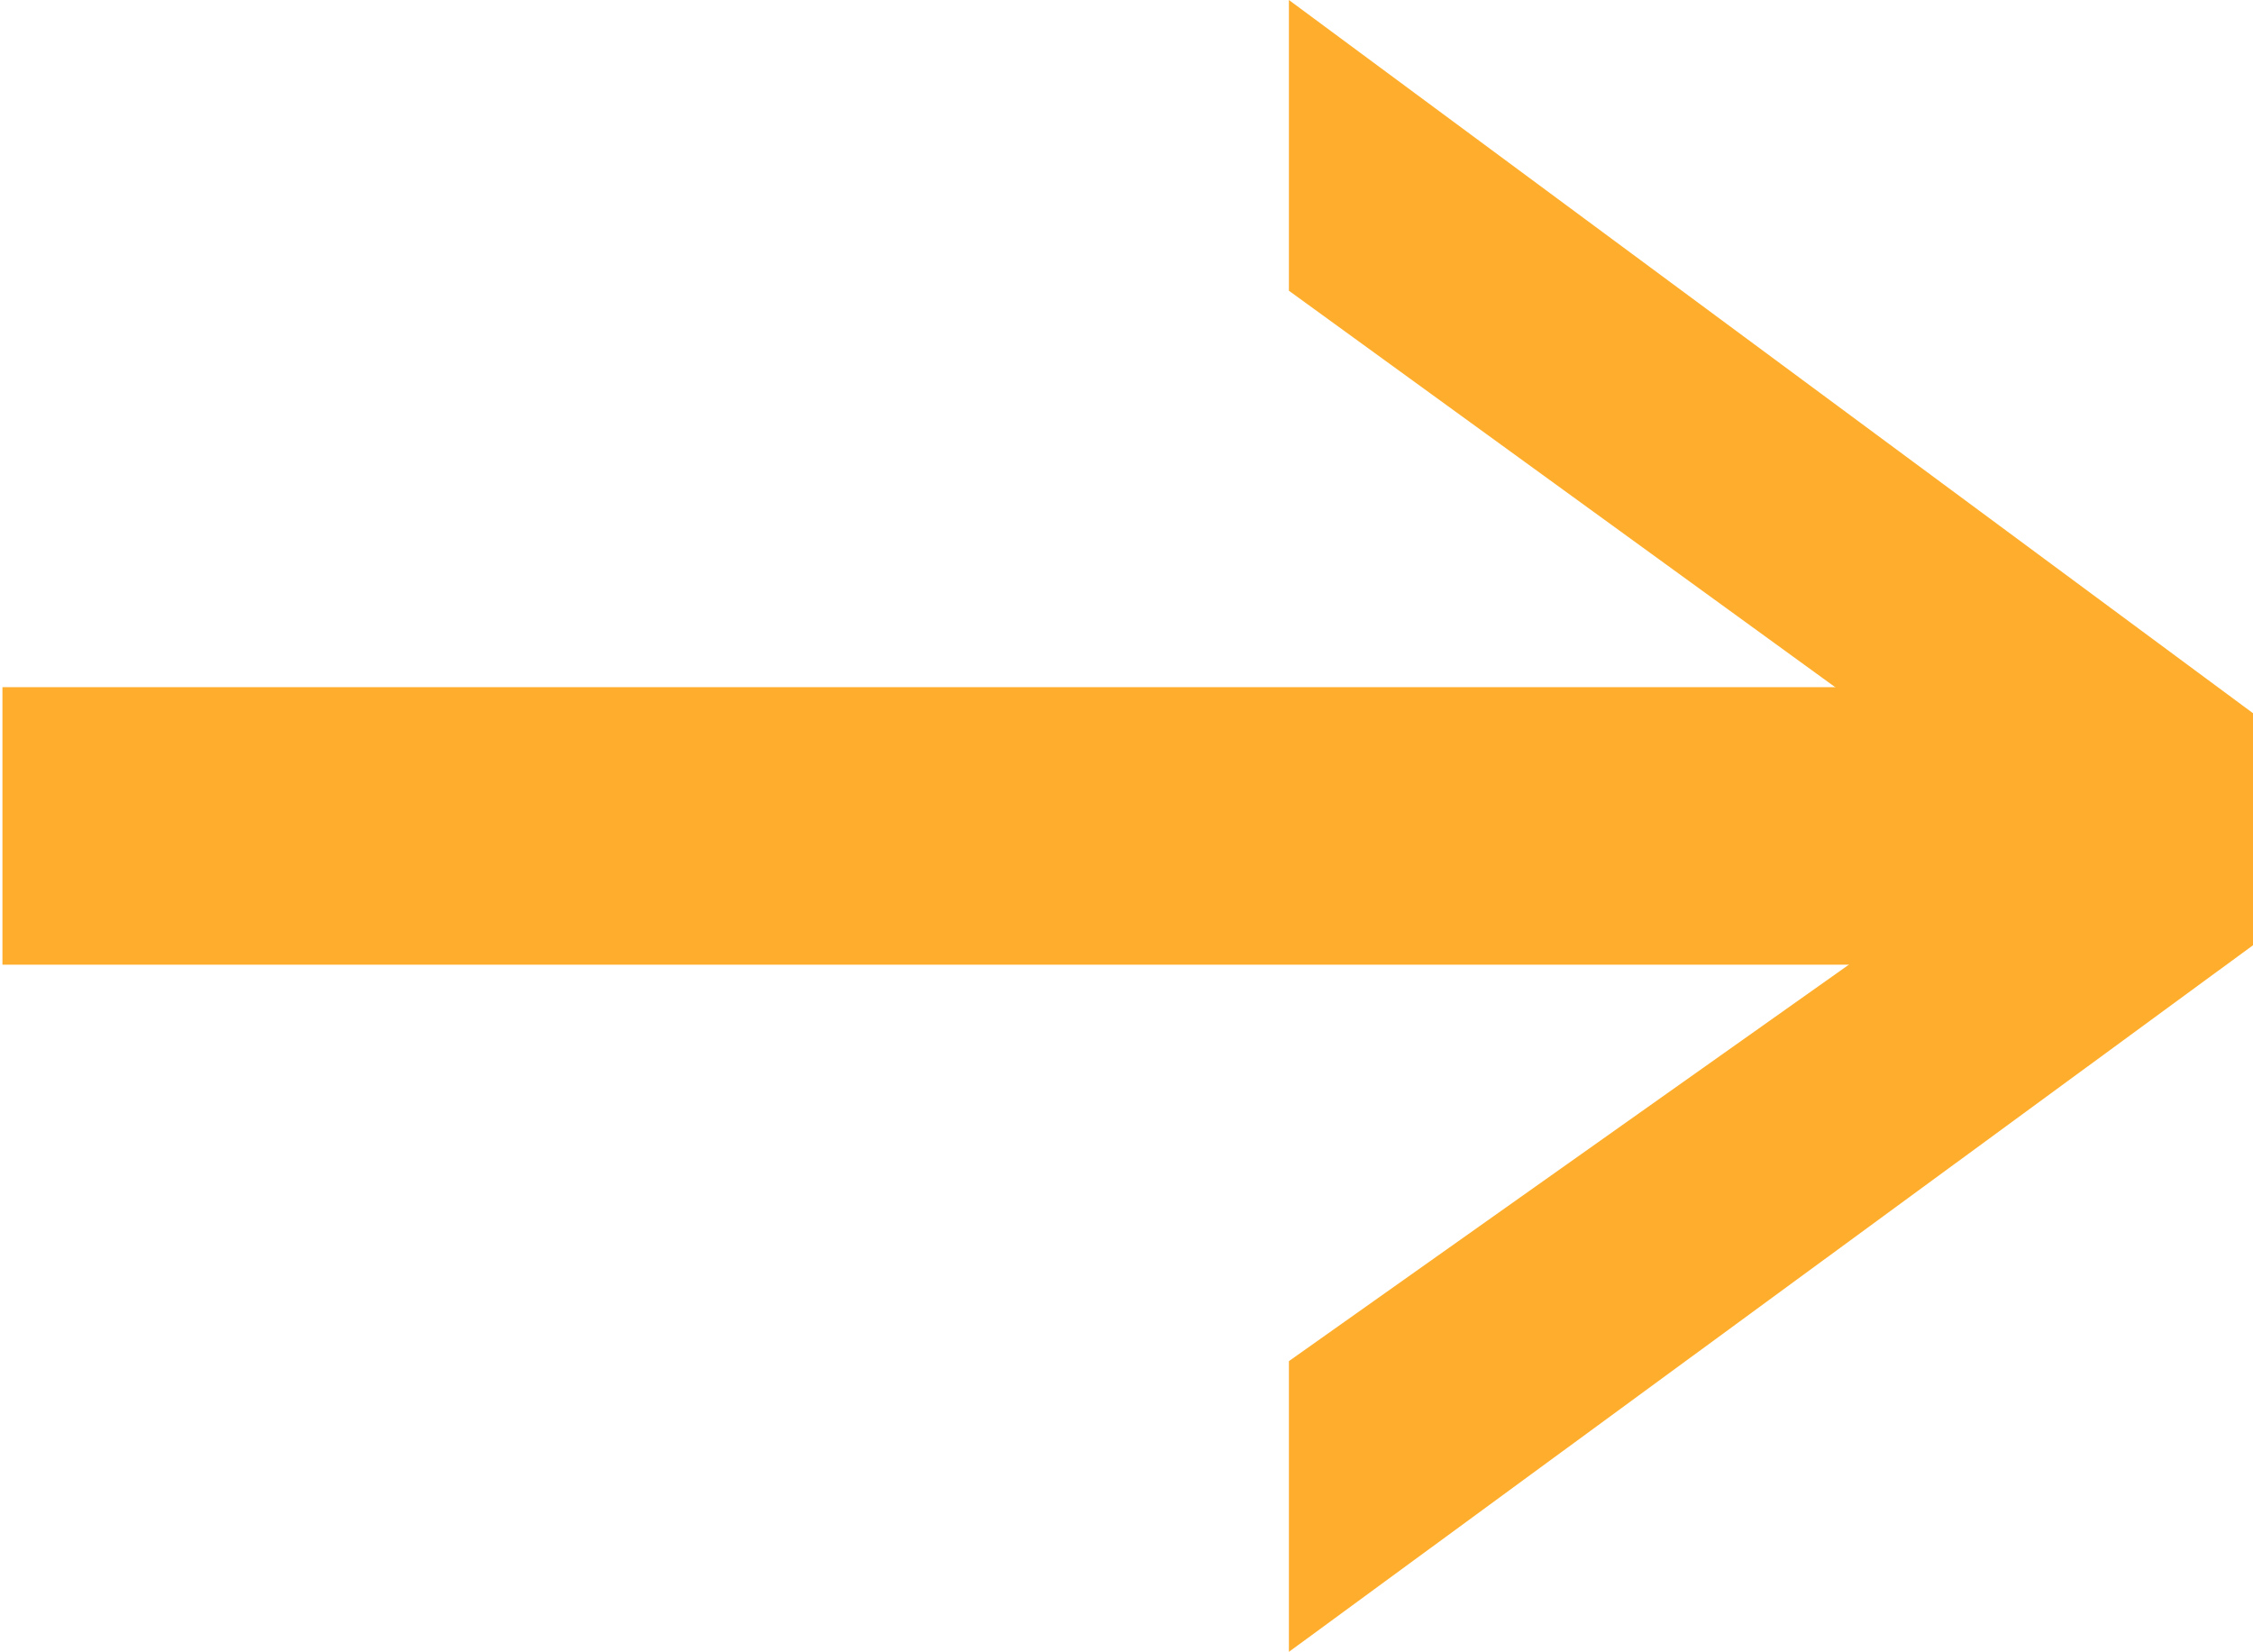<?xml version="1.0" encoding="utf-8"?>
<!-- Generator: Adobe Illustrator 24.3.0, SVG Export Plug-In . SVG Version: 6.00 Build 0)  -->
<svg version="1.1" id="Layer_1" xmlns="http://www.w3.org/2000/svg" xmlns:xlink="http://www.w3.org/1999/xlink" x="0px" y="0px"
	 viewBox="0 0 34.1 25" style="enable-background:new 0 0 34.1 25;" xml:space="preserve">
<style type="text/css">
	.st0{fill:#FEAE2C;}
</style>
<g id="Group_266" transform="translate(-214.363 -621.252)">
	<g id="Group_265" transform="translate(199 621.252)">
		<g id="Group_129" transform="translate(34.871 0)">
			<path id="Path_85" class="st0" d="M0,0v4.4l11.3,8.2L0,20.6V25l14.6-10.7v-3.5L0,0z M1.2,14.2L1.2,14.2z"/>
		</g>
		<path id="Path_86" class="st0" d="M15.4,14.6h31.4v-4.2H15.4V14.6z"/>
	</g>
</g>
</svg>
